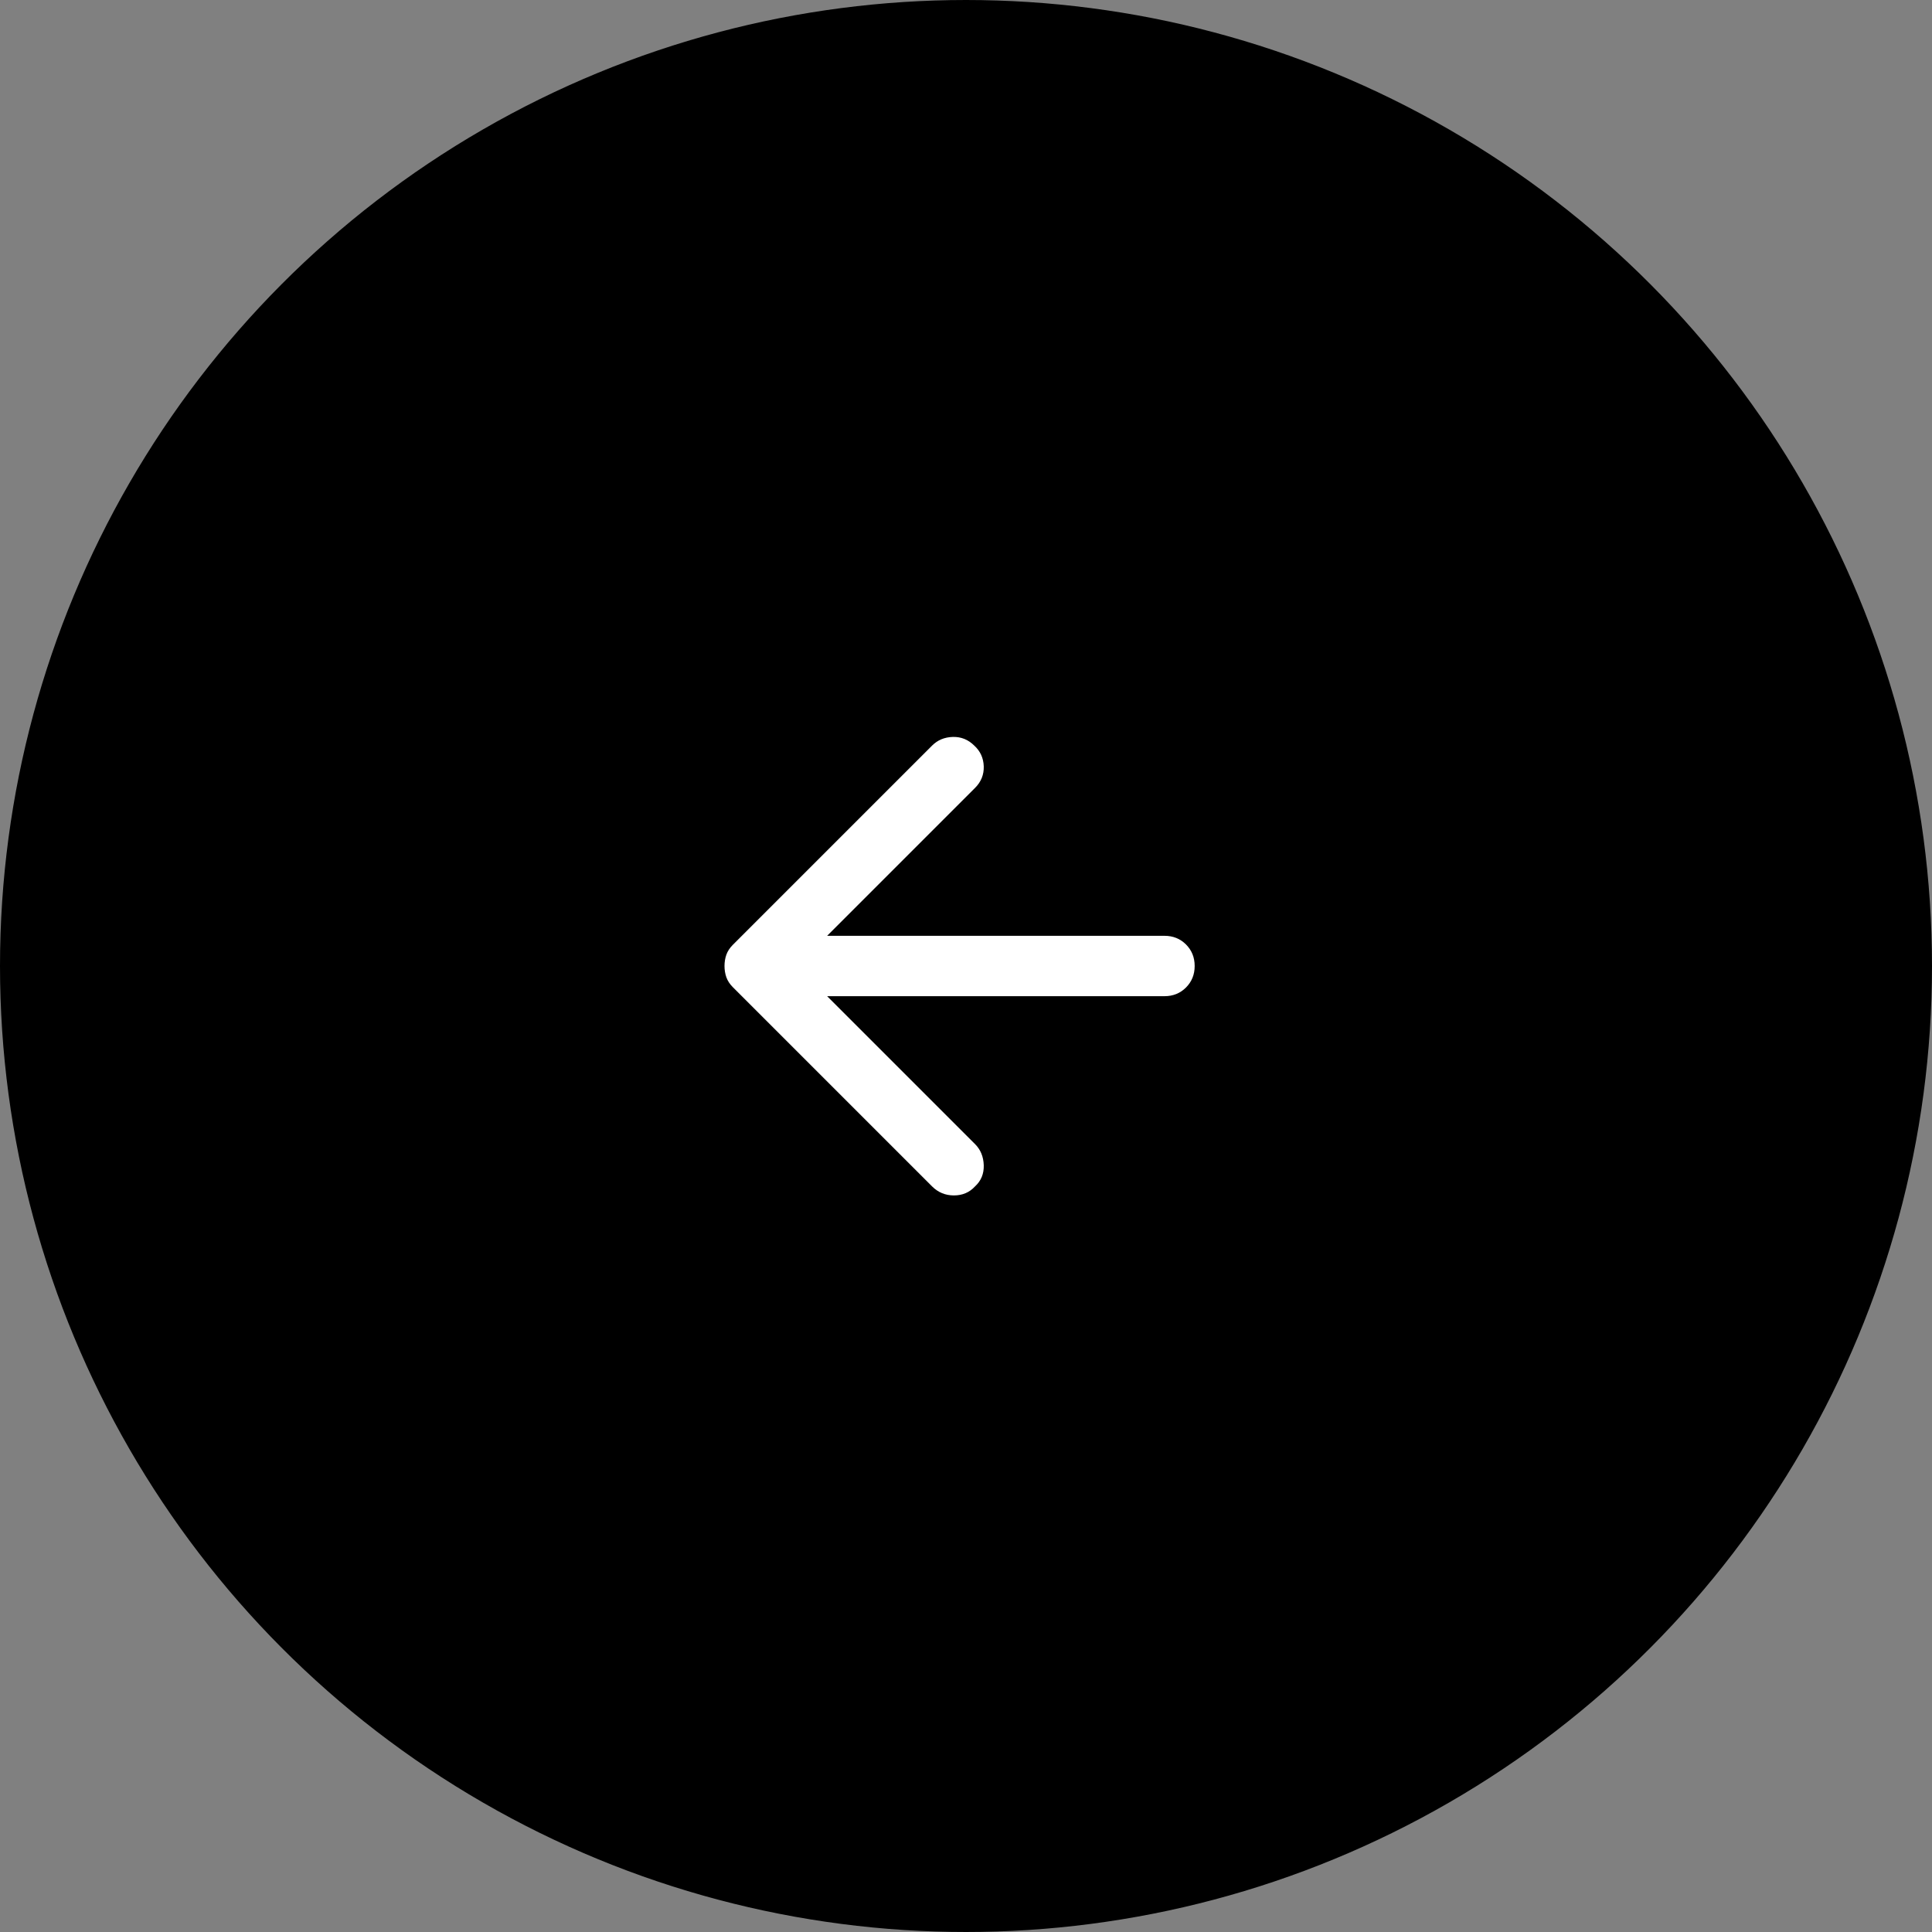 <svg width="64" height="64" viewBox="0 0 64 64" fill="none" xmlns="http://www.w3.org/2000/svg">
<rect x="0" y="0" width="64" height="64" fill="#808080" stroke="none"/>
<circle cx="32" cy="32" r="31.5" fill="black" stroke="black"/>
<path d="M30.875 39.3L24.275 32.7C24.175 32.6 24.104 32.491 24.062 32.375C24.021 32.258 24 32.133 24 32C24 31.866 24.021 31.741 24.062 31.625C24.104 31.508 24.175 31.4 24.275 31.3L30.875 24.7C31.058 24.516 31.287 24.42 31.562 24.412C31.837 24.404 32.075 24.5 32.275 24.7C32.475 24.883 32.579 25.112 32.588 25.387C32.596 25.662 32.5 25.9 32.3 26.1L27.4 31H38.575C38.858 31 39.096 31.095 39.288 31.287C39.479 31.479 39.575 31.716 39.575 32C39.575 32.283 39.479 32.52 39.288 32.712C39.096 32.904 38.858 33 38.575 33H27.4L32.3 37.9C32.483 38.083 32.579 38.316 32.588 38.6C32.596 38.883 32.5 39.116 32.3 39.3C32.117 39.5 31.883 39.6 31.6 39.6C31.317 39.6 31.075 39.5 30.875 39.3Z" fill="white"/>
</svg>
